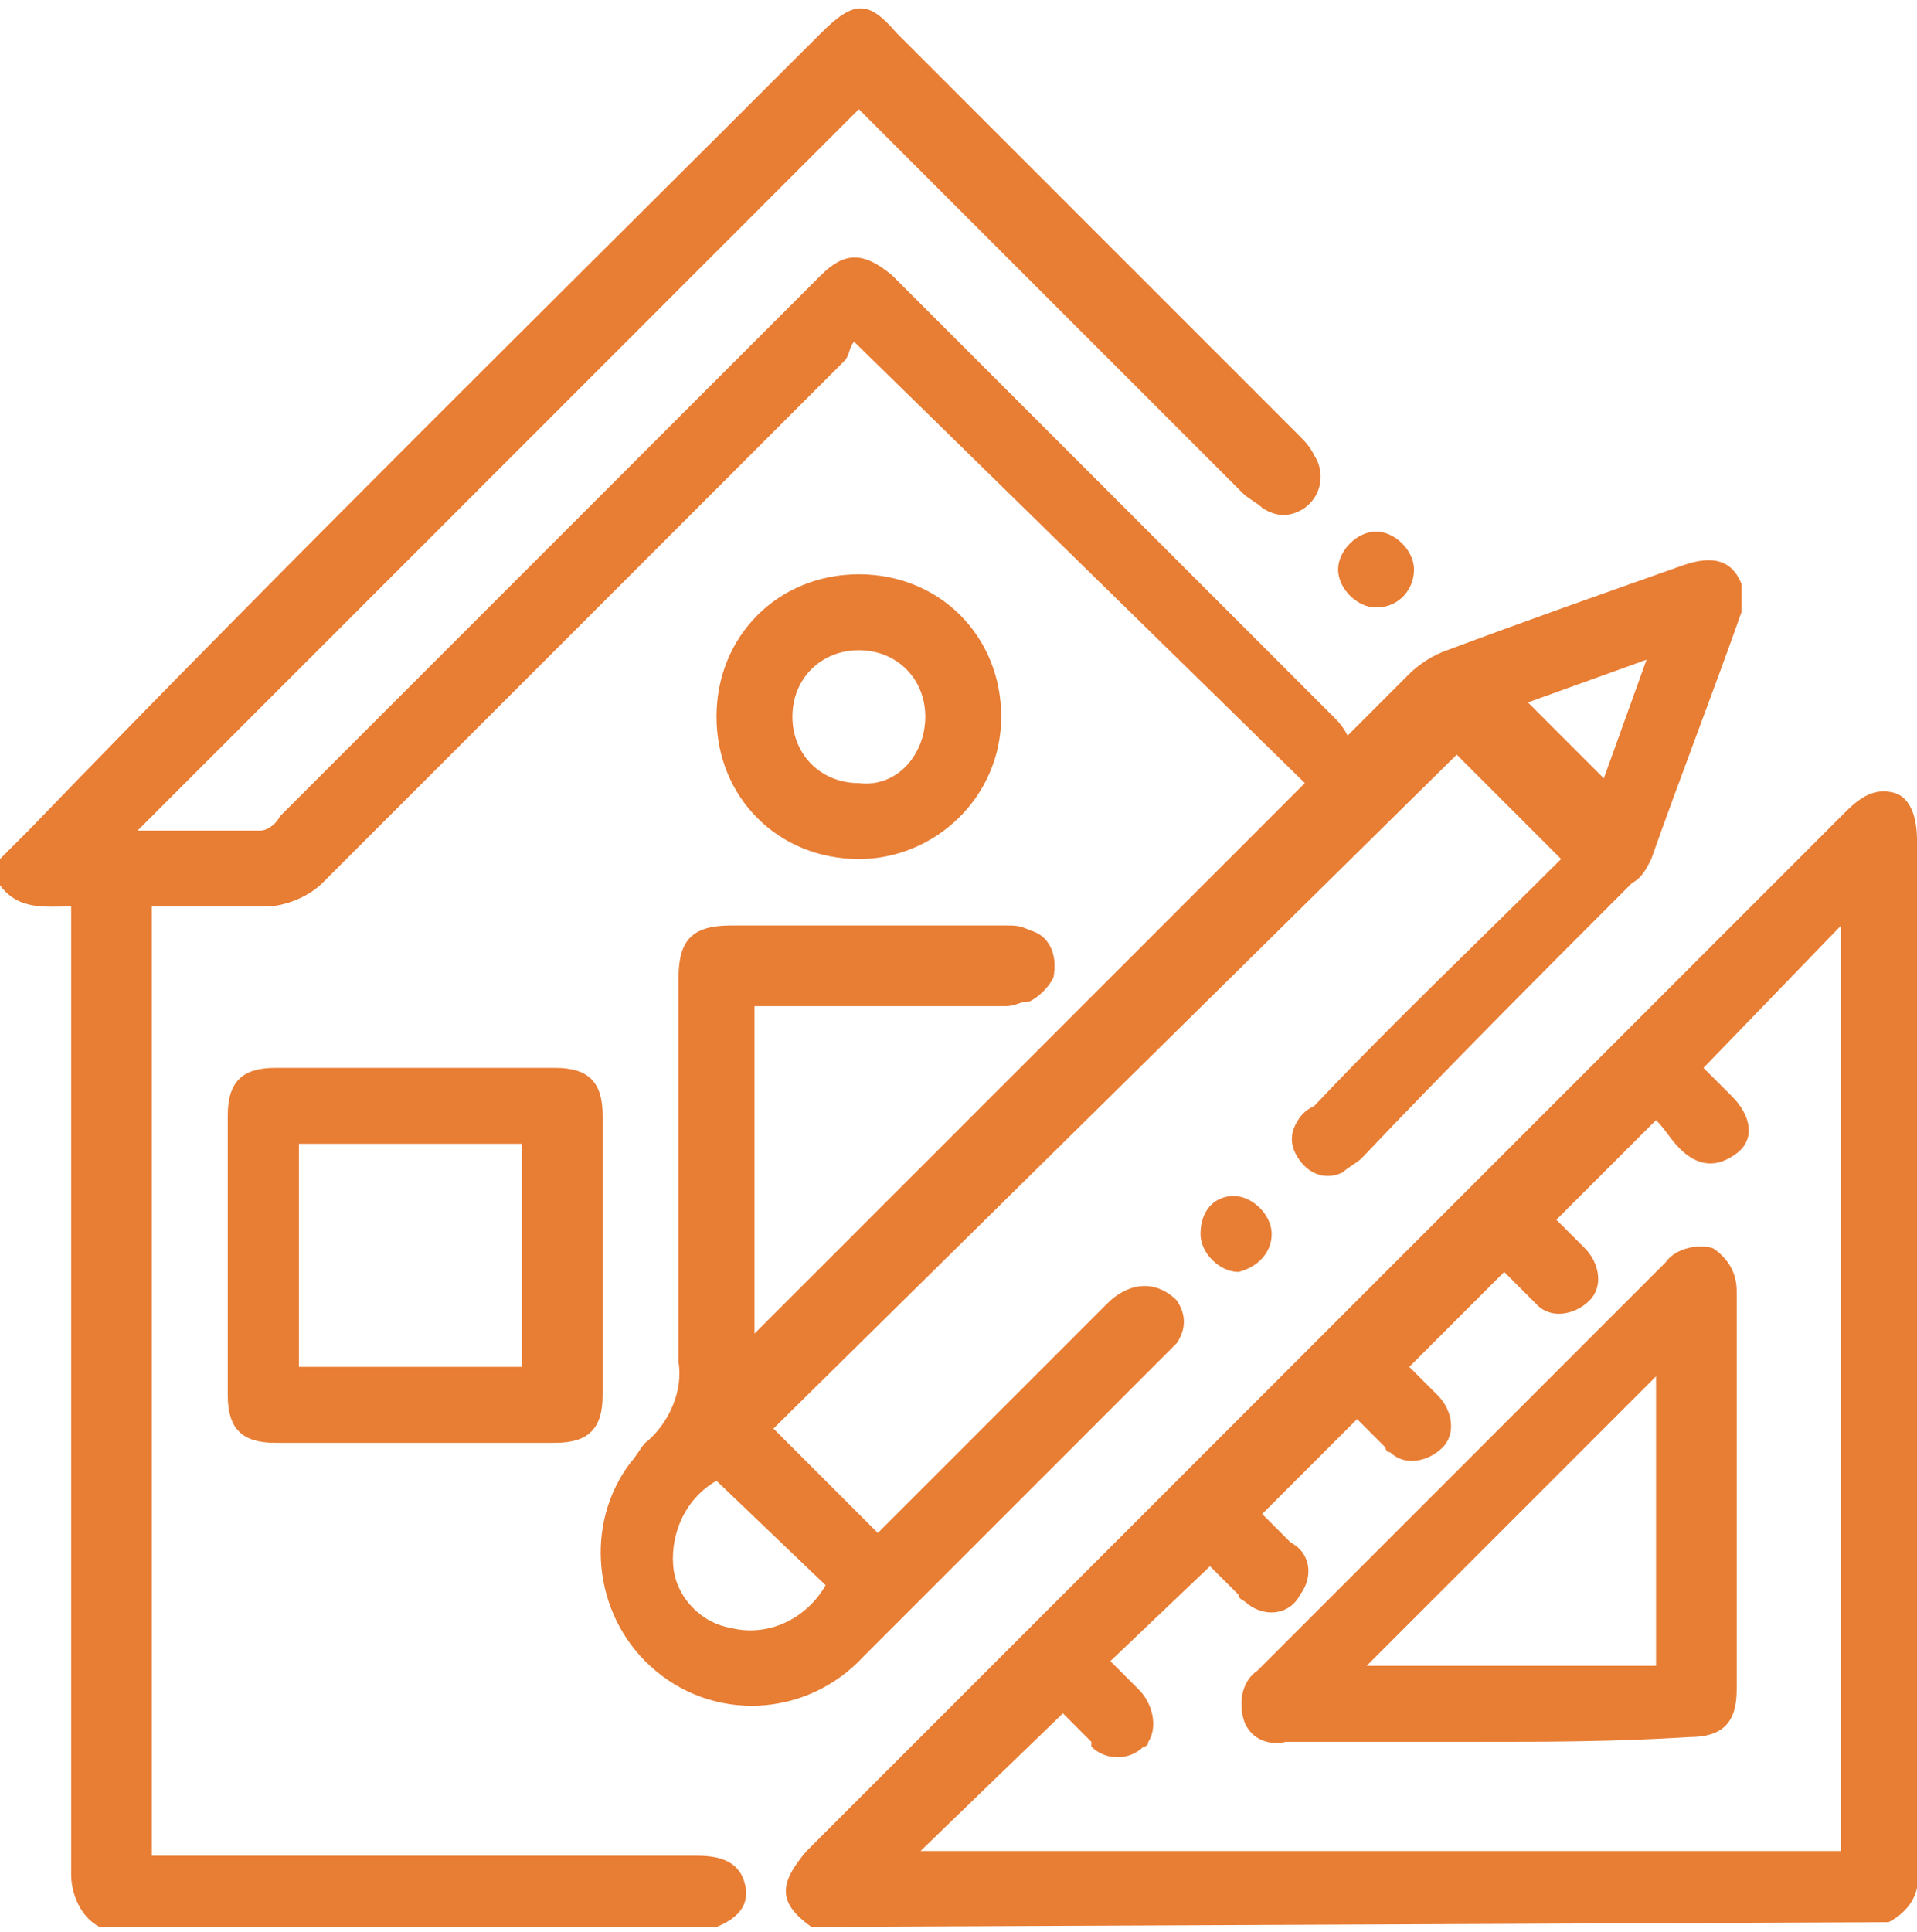 <?xml version="1.0" encoding="utf-8"?>
<!-- Generator: Adobe Illustrator 26.3.1, SVG Export Plug-In . SVG Version: 6.00 Build 0)  -->
<svg version="1.1" xmlns="http://www.w3.org/2000/svg" xmlns:xlink="http://www.w3.org/1999/xlink" x="0px" y="0px"
	 viewBox="0 0 40.4 40.7" style="enable-background:new 0 0 40.4 40.7;" xml:space="preserve">
<style type="text/css">
	.st0{display:none;}
	.st1{display:inline;}
	.st2{fill:#E87D34;}
</style>
<g id="Laag_1" class="st0">
	<g class="st1">
		<g id="Group_4506">
			<path id="Path_2717" class="st2" d="M19.7,0c0.3,0.1,0.5,0.1,0.8,0.2c0.8,0.2,1.5,0.7,2,1.2C24.3,3.2,26,5,27.8,6.8
				c0.9,0.8,1.2,2.2,0.6,3.3c-0.4,0.8-1.2,1.3-2.1,1.3c-0.2,0-0.3,0-0.4,0c-0.4,0.6-0.7,1.1-1,1.6c0,0.1-0.1,0.2-0.1,0.3
				c0,1.1,0,2.2,0,3.3c0.1,1.1-0.6,2.1-1.8,2.3c0,0-0.1,0-0.1,0c0,0-0.1,0-0.1,0.1v0.4c0,2,0,4,0,6c0,0.4-0.2,0.8-0.6,1
				c-1.7,0.8-1.1,0.8-2.9,0c-0.4-0.2-0.6-0.5-0.6-1c0-2,0-4,0-5.9v-0.5c-0.2,0-0.4-0.1-0.5-0.1c-0.9-0.2-1.5-1.1-1.5-2
				c0-1.2,0-2.3,0-3.5c0-0.1,0-0.3-0.1-0.4c-0.4-0.6-0.8-1.3-1.2-1.9c-1.1,1.3-2.8,2-4.6,1.8c-1.8,0-3.4-1-4.3-2.6
				c0,0.4,0,0.7,0,1.1c0,0.6-0.2,0.8-0.8,0.8c-1.7,0-3.4,0-5,0c-0.6,0-0.8-0.2-0.8-0.8C0,7.8,0,4.3,0,0.9C0,0.5,0.2,0.2,0.5,0h5.7
				C6.6,0.2,6.8,0.6,6.7,1c0,0.4,0,0.7,0,1.1C7,2.1,7.3,2,7.5,1.9c0.6-0.2,1.2-0.5,1.8-0.8C10.2,0.8,11,0.4,11.9,0H19.7z M6.7,8.8
				h0.4c0.7,0,0.8,0.1,1,0.8c0.1,0.4,0.4,0.8,0.7,1c1.5,1,3.4,1.1,5,0.2c0.5-0.3,0.9-0.7,1-1.3c0.1-0.6,0.3-0.7,0.9-0.7
				c1.5,0,2.9,0,4.4,0c0.7,0.1,1.4-0.5,1.4-1.2c0.1-0.7-0.5-1.4-1.2-1.4c-0.1,0-0.2,0-0.2,0c-2.3,0-4.5,0-6.8,0h-0.4V4.7
				c1.7,0,3.4,0,5.1,0c0.2,0,0.4,0,0.6-0.1c2.7-1.3,5.8-0.1,7.1,2.5c0.1,0.3,0.3,0.6,0.3,0.9c0.1,0.6,0.2,1.2,0.2,1.9
				c0.5,0,0.9-0.3,1.1-0.8c0.2-0.5,0-1.1-0.5-1.5c-1.7-1.7-3.5-3.4-5.2-5.2c-0.7-0.7-1.7-1.1-2.7-1.1c-2.1,0-4.1,0-6.2,0
				c-0.3,0-0.6,0.1-0.9,0.2c-1.7,0.6-3.2,1.6-5,1.9L6.7,8.8z M5.4,1.4h-4v9.3h4V1.4z M18.1,14.1c0,0.9,0,1.7,0,2.5
				c0,0.6,0.2,0.8,0.8,0.8c1.2,0,2.5,0,3.7,0c0.6,0,0.8-0.2,0.8-0.8c0-0.8,0-1.5,0-2.3c0-1.3,0-1.3-1.2-1.8
				c-1.2-0.5-2.5-0.4-3.5,0.4c0.2,0.1,0.3,0.2,0.5,0.2c0.3,0.1,0.5,0.2,0.9-0.1c0.6-0.4,1.4-0.3,1.8,0.3c0,0,0,0,0,0.1
				c0.4,0.6,0.3,1.4-0.3,1.8c-0.6,0.4-1.4,0.3-1.9-0.3c-0.1-0.1-0.2-0.2-0.3-0.3C19,14.4,18.6,14.3,18.1,14.1 M22.5,8.6
				c-0.6,1-1.7,1.6-2.9,1.5c-0.8,0-1.6,0-2.5,0c-0.1,0-0.2,0-0.4,0l0.8,1.8c2.5-1.3,3.6-1.6,6.5,0c0.2-0.3,0.3-0.6,0.5-0.9
				c0-0.1,0-0.2,0-0.3C23.8,10,23.2,9.3,22.5,8.6 M20.1,18.8c0,0.1,0,0.3,0,0.4c0,1.8,0,3.7,0,5.5c0,0.3,0.3,0.6,0.7,0.7
				c0.4,0,0.6-0.3,0.7-0.7c0-1.8,0-3.7,0-5.5c0-0.1,0-0.2,0-0.4L20.1,18.8z M24.7,9.1c-0.1-1.6-1.1-2.9-2.6-3.4
				c0.6,0.5,0.5,1.4,1.1,1.9C23.7,8,24.3,8.5,24.7,9.1"/>
			<path id="Path_2718" class="st2" d="M40.5,30.1c-0.5,1.4-1.1,2.8-1.6,4.3c-0.7,1.9-1.4,3.7-2,5.6c-0.2,0.7-0.5,0.8-1.2,0.5
				c-1.1-0.4-2.2-0.8-3.2-1.2c-0.8-0.3-0.9-0.5-0.6-1.3c0-0.1,0.1-0.2,0.1-0.4c-0.2,0-0.5,0-0.7,0c-1.1,0.4-2.2,0.8-3.3,1.1
				c-0.3,0.1-0.6,0.1-0.9,0c-4.5-1.6-8.9-3.2-13.4-4.9c-1.3-0.4-2.1-1.6-2-2.9c0.1-1.4,1.4-2.5,2.9-2.3c0.1,0,0.2,0,0.4,0.1
				c1.4,0.4,2.7,0.9,4,1.4l0.5,0.2c0.7-1.3,1.9-1.4,3.2-1.6c2.5-0.4,5-0.9,7.6-1.3c0.3,0,0.6,0,0.9,0.1c1.4,0.5,2.7,1,4.1,1.5
				c0.1-0.2,0.1-0.4,0.2-0.6c0.1-0.4,0.5-0.6,0.8-0.5c0,0,0.1,0,0.1,0c1.2,0.4,2.4,0.9,3.6,1.3c0.2,0.1,0.4,0.3,0.5,0.4L40.5,30.1z
				 M29.8,32.8c-2.6,0.5-5.1,0.9-7.6,1.3c-1.4,0.2-2.8-0.8-3-2.2c0,0,0,0,0-0.1c0-0.1-0.1-0.2-0.2-0.3c-1.4-0.5-2.8-1-4.2-1.5
				c-0.7-0.2-1.4,0.1-1.7,0.8c0,0.1-0.1,0.2-0.1,0.3c-0.1,0.7,0.4,1.3,1,1.5c4.4,1.6,8.8,3.2,13.2,4.8c0.2,0.1,0.4,0.1,0.5,0
				c1-0.3,1.9-0.6,2.8-1c0.5-0.3,1.2-0.3,1.7,0c0,0,0.1,0,0.1,0l2.3-6.2c-1.4-0.5-2.7-1-4.1-1.5c-0.1,0-0.3,0-0.4,0
				c-1.1,0.2-2.3,0.4-3.4,0.6c-1.7,0.3-3.4,0.6-5.1,0.9c-0.7,0.1-1.3,0.7-1.2,1.5c0,0.1,0,0.1,0,0.1c0.2,0.7,0.9,1.2,1.6,1
				c0,0,0,0,0.1,0c1.5-0.3,3.1-0.6,4.6-0.8c0.9-0.2,1.8-0.3,2.7-0.5L29.8,32.8 M35.7,39.1l3.2-8.8l-2.5-0.9l-3.2,8.8L35.7,39.1"/>
		</g>
	</g>
</g>
<g id="Laag_2">
	<g>
		<g id="Group_4508">
			<path id="Path_2719" class="st2" d="M0,18.1c0.2-0.2,0.4-0.4,0.6-0.6C6.1,11.8,11.7,6.3,17.3,0.7c0.7-0.7,1-0.7,1.6,0
				c2.8,2.8,5.7,5.7,8.5,8.5c0.1,0.1,0.2,0.2,0.3,0.4c0.2,0.3,0.2,0.8-0.2,1.1c-0.3,0.2-0.6,0.2-0.9,0c-0.1-0.1-0.3-0.2-0.4-0.3
				c-2.6-2.6-5.2-5.2-7.8-7.8c-0.1-0.1-0.2-0.2-0.3-0.3L2.9,17.5c0.8,0,1.7,0,2.6,0c0.1,0,0.3-0.1,0.4-0.3C9.6,13.5,13.4,9.7,17.1,6
				l0.2-0.2c0.5-0.5,0.9-0.5,1.5,0C19,6,19.2,6.2,19.4,6.4c2.9,2.9,5.8,5.8,8.7,8.7c0.1,0.1,0.2,0.2,0.3,0.4
				c0.5-0.5,0.9-0.9,1.3-1.3c0.2-0.2,0.5-0.4,0.8-0.5c1.6-0.6,3.3-1.2,5-1.8c0.6-0.2,1-0.1,1.2,0.4c0,0.2,0,0.4,0,0.6
				c-0.6,1.7-1.3,3.5-1.9,5.2c-0.1,0.2-0.2,0.4-0.4,0.5c-1.9,1.9-3.8,3.8-5.7,5.8c-0.1,0.1-0.3,0.2-0.4,0.3c-0.4,0.2-0.8,0-1-0.4
				c-0.1-0.2-0.1-0.4,0-0.6c0.1-0.2,0.2-0.3,0.4-0.4c1.7-1.8,3.5-3.5,5.2-5.2l-2.2-2.2L16.3,30.1l2.2,2.2c0.1-0.1,0.2-0.2,0.3-0.3
				c1.5-1.5,3-3,4.5-4.5c0.1-0.1,0.2-0.2,0.4-0.3c0.4-0.2,0.8-0.1,1.1,0.2c0.2,0.3,0.2,0.6,0,0.9c-0.1,0.1-0.2,0.2-0.3,0.3
				c-2.1,2.1-4.2,4.2-6.3,6.3c-1.2,1.3-3.2,1.4-4.5,0.2c-1.2-1.1-1.4-3-0.4-4.3c0.1-0.1,0.2-0.3,0.3-0.4c0.5-0.4,0.8-1.1,0.7-1.7
				c0-2.7,0-5.4,0-8.1c0-0.8,0.3-1.1,1.1-1.1c1.9,0,3.8,0,5.8,0c0.2,0,0.3,0,0.5,0.1c0.4,0.1,0.6,0.5,0.5,1
				c-0.1,0.2-0.3,0.4-0.5,0.5c-0.2,0-0.3,0.1-0.5,0.1c-1.6,0-3.2,0-4.8,0h-0.5v6.9l11.6-11.6L18,7.2c-0.1,0.1-0.1,0.3-0.2,0.4
				c-3.7,3.7-7.3,7.3-11,11c-0.3,0.3-0.8,0.5-1.2,0.5c-0.8,0-1.6,0-2.4,0v20h11.5c0.6,0,0.9,0.2,1,0.6c0.1,0.4-0.1,0.7-0.6,0.9h-13
				c-0.4-0.2-0.6-0.7-0.6-1.1c0-6.6,0-13.3,0-19.9v-0.5c-0.6,0-1.2,0.1-1.6-0.6V18.1 M15.1,31.2c-0.7,0.4-1,1.2-0.9,1.9
				c0.1,0.6,0.6,1.1,1.2,1.2c0.8,0.2,1.6-0.2,2-0.9L15.1,31.2 M34.7,13.9l-2.5,0.9l1.6,1.6L34.7,13.9"/>
			<path id="Path_2720" class="st2" d="M17.1,40.6c-0.7-0.5-0.7-0.9-0.1-1.6c7.3-7.3,14.6-14.6,21.9-21.9c0.3-0.3,0.6-0.5,1-0.4
				s0.5,0.6,0.5,1c0,7.2,0,14.5,0,21.7c0.1,0.5-0.2,0.9-0.6,1.1L17.1,40.6z M38.8,39V19.5l-2.9,3c0.2,0.2,0.4,0.4,0.6,0.6
				c0.4,0.4,0.5,0.9,0.1,1.2s-0.8,0.3-1.2-0.1c-0.2-0.2-0.3-0.4-0.5-0.6l-2.1,2.1c0.2,0.2,0.4,0.4,0.6,0.6c0.3,0.3,0.4,0.8,0.1,1.1
				s-0.8,0.4-1.1,0.1c0,0-0.1-0.1-0.1-0.1c-0.2-0.2-0.4-0.4-0.6-0.6l-2,2c0.2,0.2,0.4,0.4,0.6,0.6c0.3,0.3,0.4,0.8,0.1,1.1
				c-0.3,0.3-0.8,0.4-1.1,0.1c-0.1,0-0.1-0.1-0.1-0.1c-0.2-0.2-0.4-0.4-0.6-0.6l-2,2c0.2,0.2,0.4,0.4,0.6,0.6
				c0.4,0.2,0.5,0.7,0.2,1.1c-0.2,0.4-0.7,0.5-1.1,0.2c-0.1-0.1-0.2-0.1-0.2-0.2c-0.2-0.2-0.4-0.4-0.6-0.6L23.4,35
				c0.2,0.2,0.4,0.4,0.6,0.6c0.3,0.3,0.4,0.8,0.2,1.1c0,0,0,0.1-0.1,0.1c-0.3,0.3-0.8,0.3-1.1,0c0,0,0,0,0-0.1
				c-0.2-0.2-0.4-0.4-0.6-0.6l-3,2.9L38.8,39z"/>
			<path id="Path_2721" class="st2" d="M8.7,22.5c1,0,2,0,3,0c0.7,0,1,0.3,1,1c0,2,0,3.9,0,5.9c0,0.7-0.3,1-1,1c-2,0-3.9,0-5.9,0
				c-0.7,0-1-0.3-1-1c0-2,0-3.9,0-5.9c0-0.7,0.3-1,1-1C6.7,22.5,7.7,22.5,8.7,22.5 M6.3,28.8H11v-4.7H6.3L6.3,28.8z"/>
			<path id="Path_2722" class="st2" d="M18.1,18.1c-1.7,0-3-1.3-3-3s1.3-3,3-3s3,1.3,3,3c0,0,0,0,0,0C21.1,16.8,19.7,18.1,18.1,18.1
				 M19.5,15.1c0-0.8-0.6-1.4-1.4-1.4s-1.4,0.6-1.4,1.4c0,0.8,0.6,1.4,1.4,1.4C18.9,16.6,19.5,15.9,19.5,15.1"/>
			<path id="Path_2723" class="st2" d="M26,25.2c0.4,0,0.8,0.4,0.8,0.8c0,0.4-0.3,0.7-0.7,0.8c-0.4,0-0.8-0.4-0.8-0.8
				C25.3,25.5,25.6,25.2,26,25.2"/>
			<path id="Path_2724" class="st2" d="M29,12.8c-0.4,0-0.8-0.4-0.8-0.8s0.4-0.8,0.8-0.8c0.4,0,0.8,0.4,0.8,0.8
				C29.8,12.4,29.5,12.8,29,12.8"/>
			<path id="Path_2725" class="st2" d="M31.2,36.7c-1.4,0-2.8,0-4.1,0c-0.4,0.1-0.8-0.1-0.9-0.5c-0.1-0.4,0-0.8,0.3-1
				c2.9-2.9,5.7-5.7,8.6-8.6c0.2-0.3,0.7-0.4,1-0.3c0.3,0.2,0.5,0.5,0.5,0.9c0,2.8,0,5.6,0,8.4c0,0.7-0.3,1-1,1
				C34,36.7,32.6,36.7,31.2,36.7 M28.8,35.1h6.1V29L28.8,35.1"/>
		</g>
	</g>
</g>
</svg>
